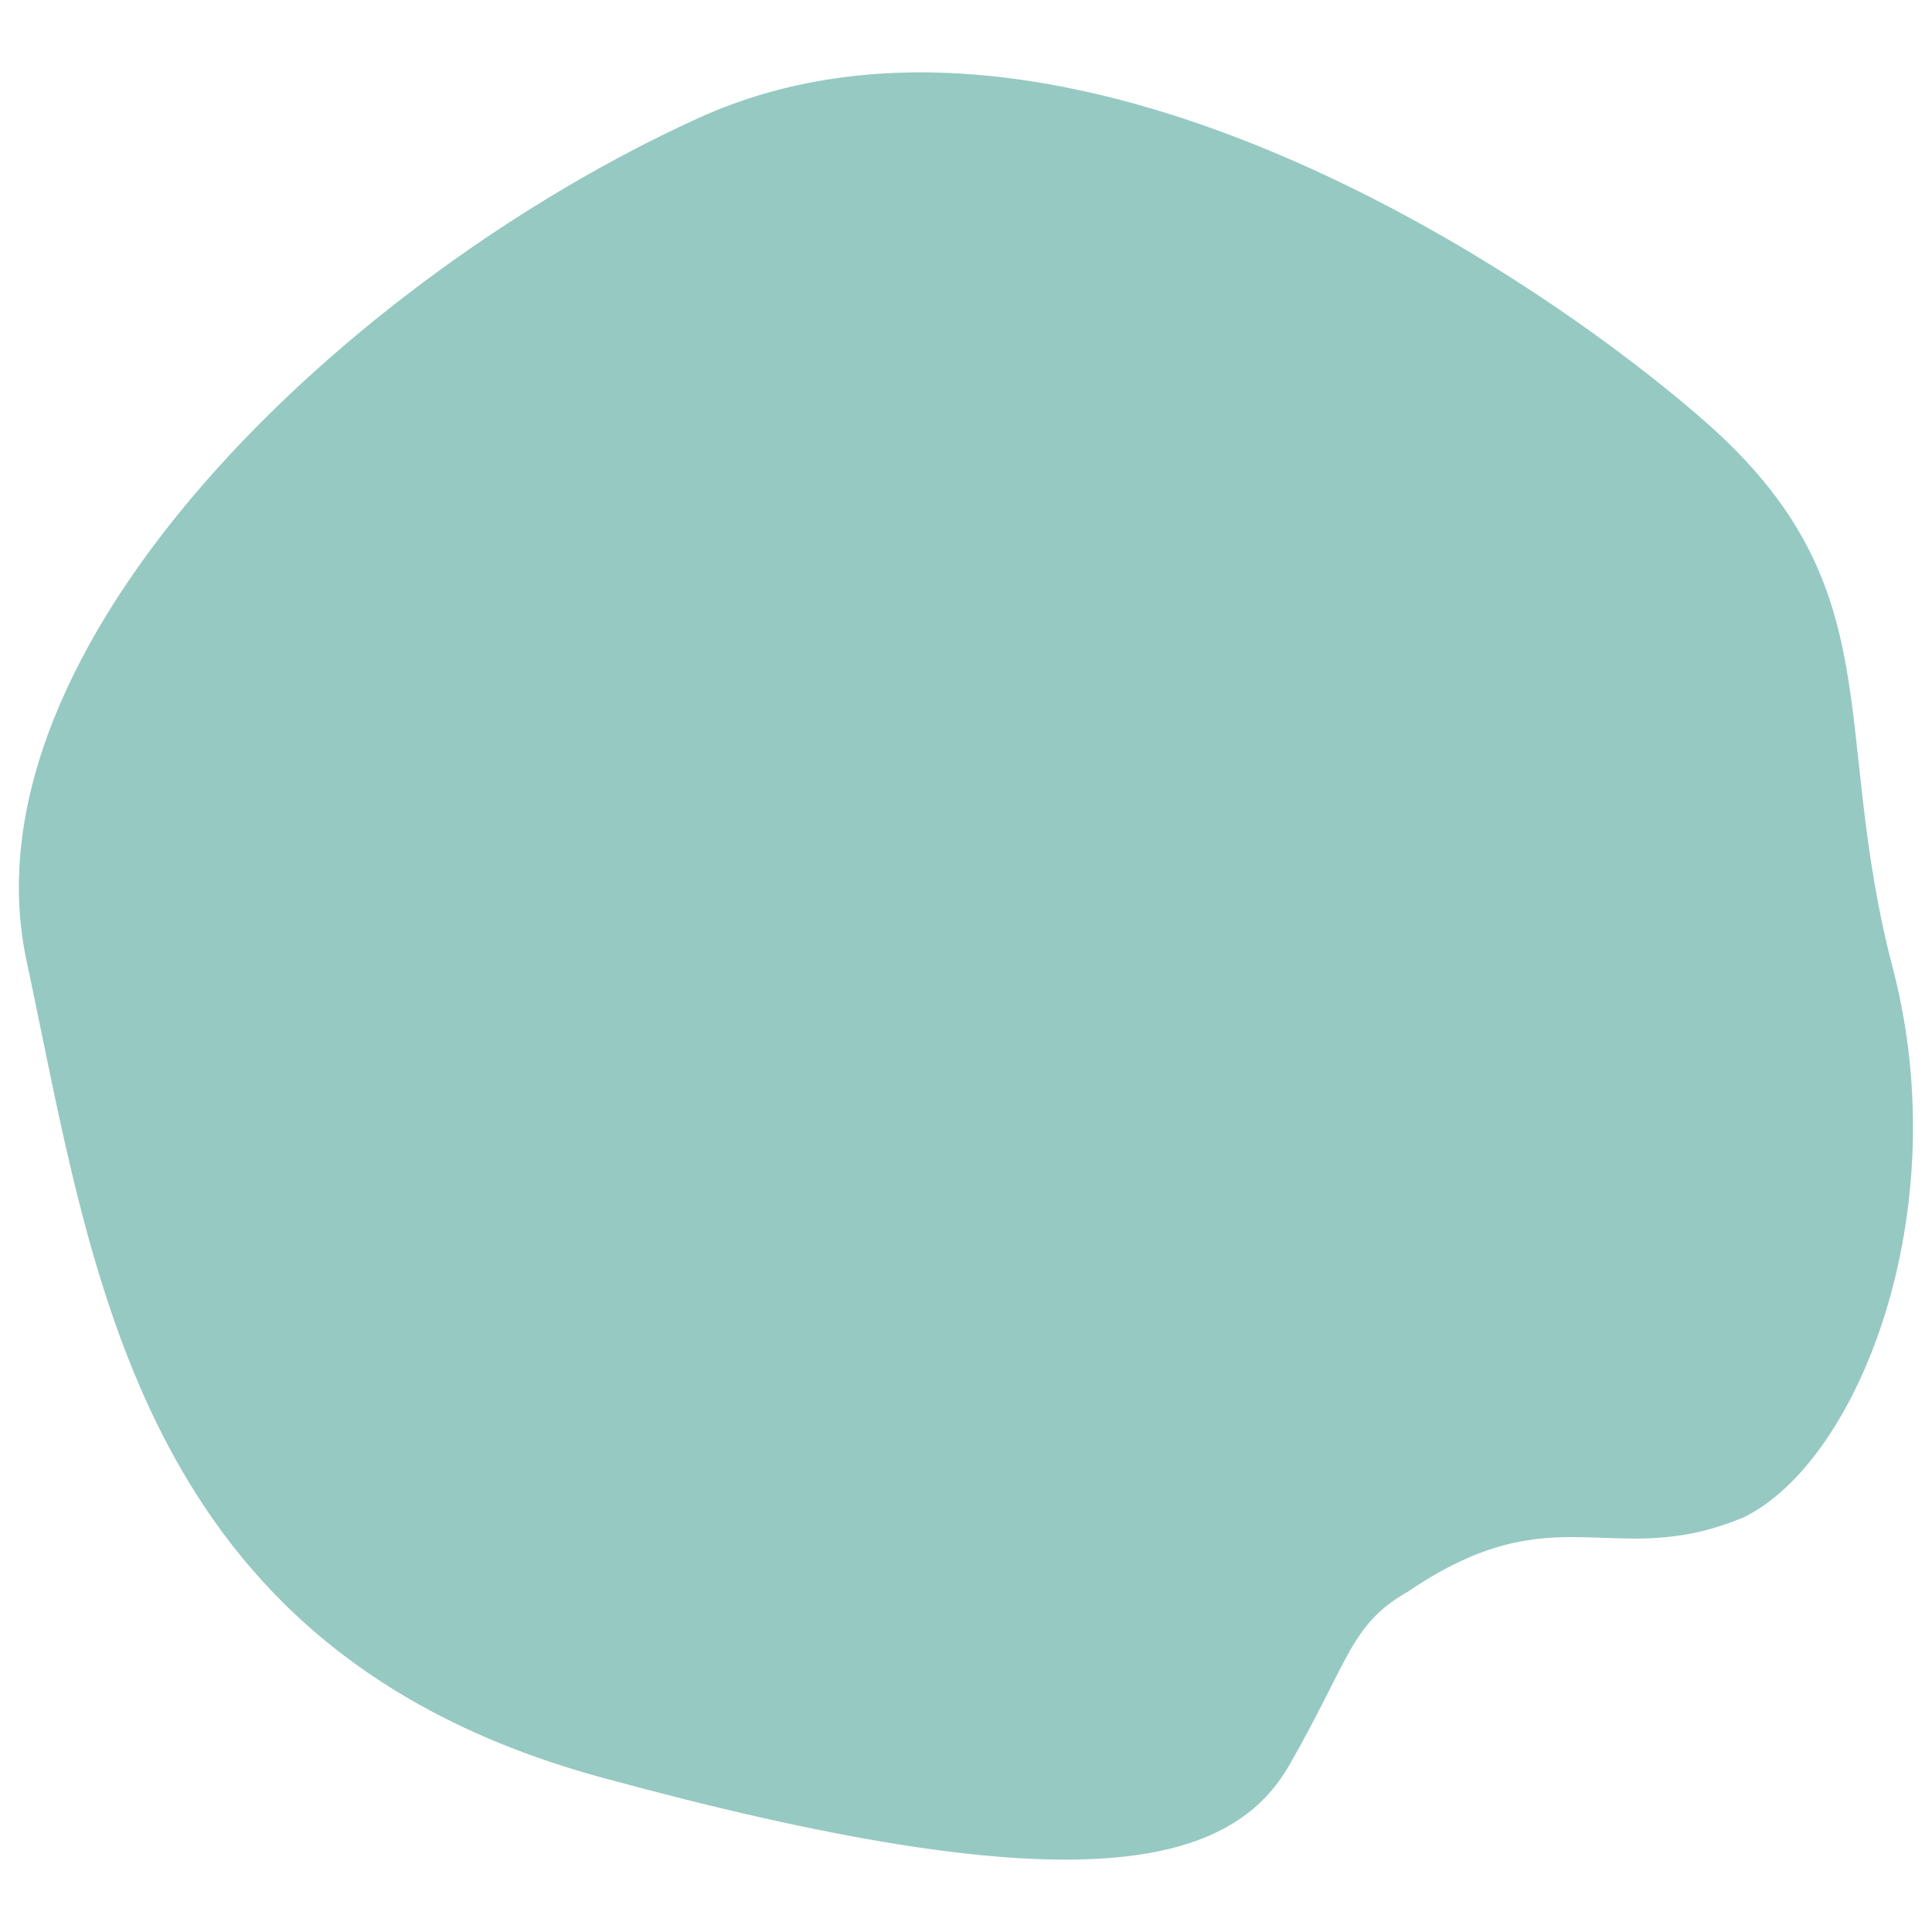 <?xml version="1.0" encoding="UTF-8"?>
<svg id="Lager_1" data-name="Lager 1" xmlns="http://www.w3.org/2000/svg" viewBox="0 0 70 70">
  <defs>
    <style>
      .cls-1 {
        fill: #96c9c2;
      }
    </style>
  </defs>
  <path class="cls-1" d="M51.04,57.65c5.36-3.64,7.39-.68,12.15-2.68,4.16-2.05,7.7-11.06,5.39-19.89-2.31-8.84.06-13.81-6.84-19.84C54.85,9.22,38-1.5,25.3,4.28S-1.47,23.42.96,34.8s3.98,25,20.83,29.6c16.85,4.6,22.71,3.41,24.92-.44s2.21-5.11,4.33-6.31Z"/>
</svg>